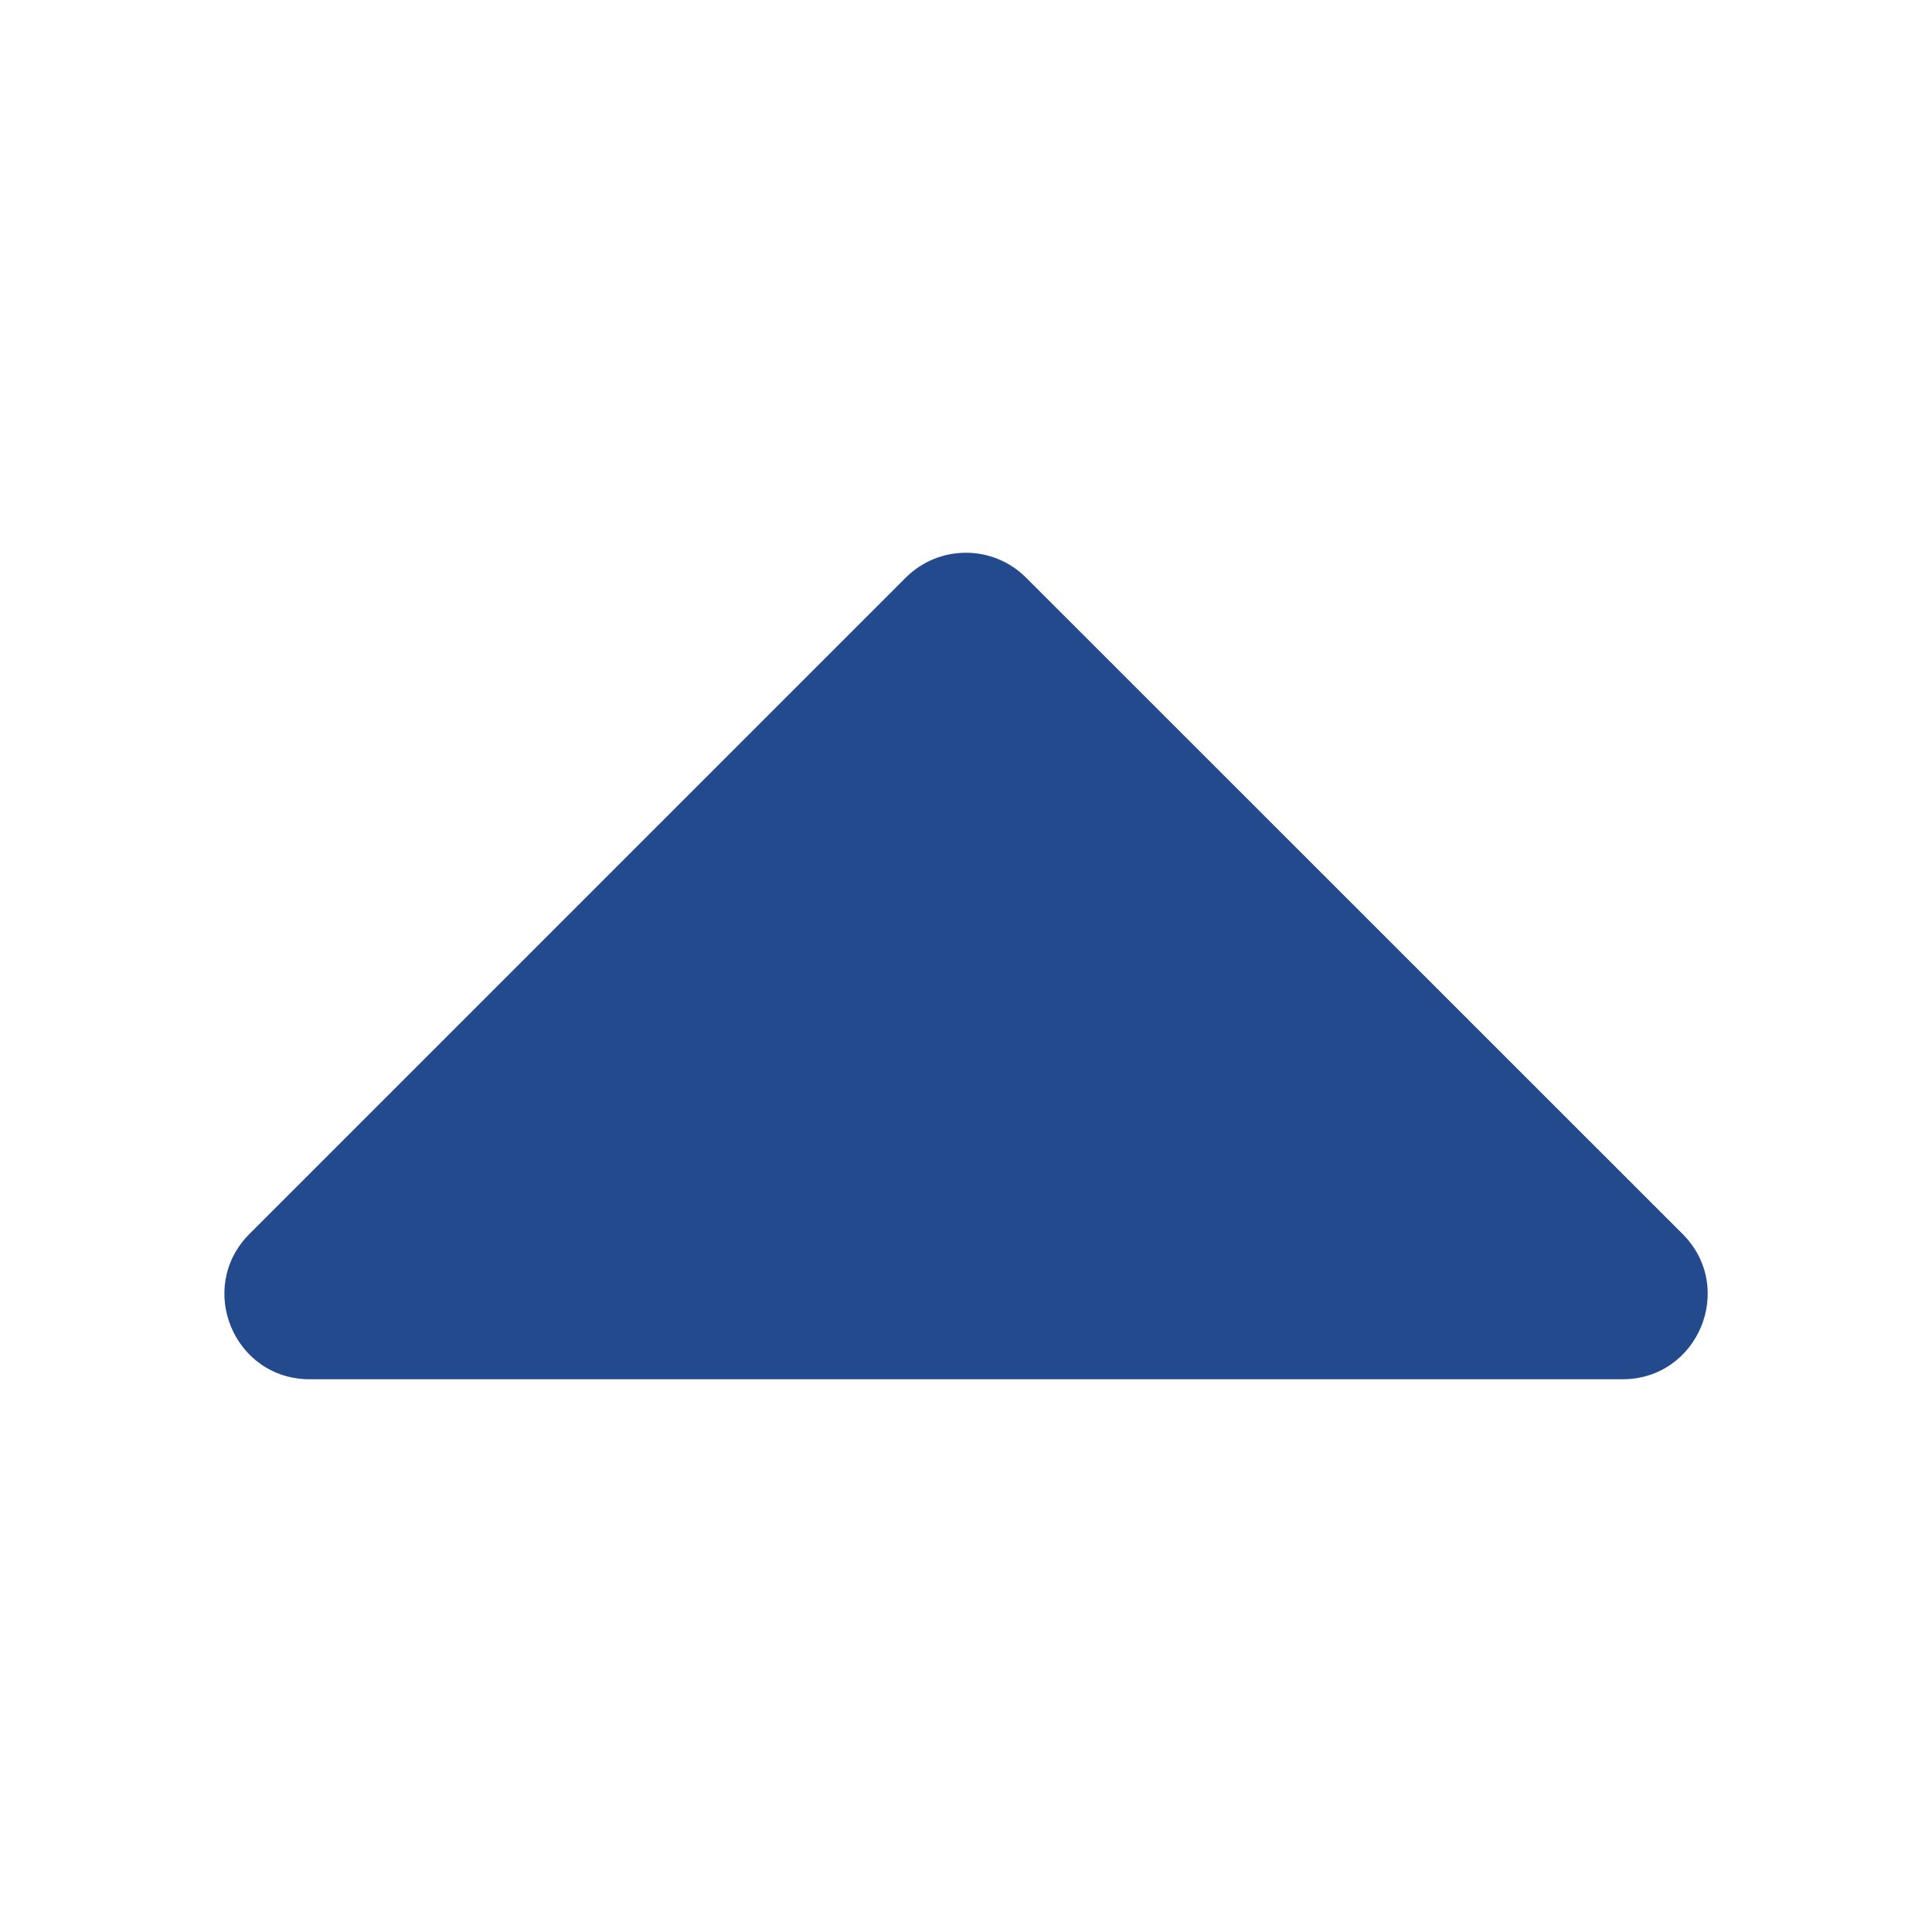 <?xml version="1.0" standalone="no"?><!DOCTYPE svg PUBLIC "-//W3C//DTD SVG 1.1//EN" "http://www.w3.org/Graphics/SVG/1.1/DTD/svg11.dtd"><svg t="1725352395933" class="icon" viewBox="0 0 1024 1024" version="1.1" xmlns="http://www.w3.org/2000/svg" p-id="9789" xmlns:xlink="http://www.w3.org/1999/xlink" width="64" height="64"><path d="M164.147 731.034h695.808c40.141 0 60.314-48.538 31.846-77.005L543.846 306.176c-17.613-17.613-46.182-17.613-63.795 0L132.198 654.029c-28.365 28.467-8.294 77.005 31.949 77.005z" p-id="9790" fill="#234a8c"></path></svg>